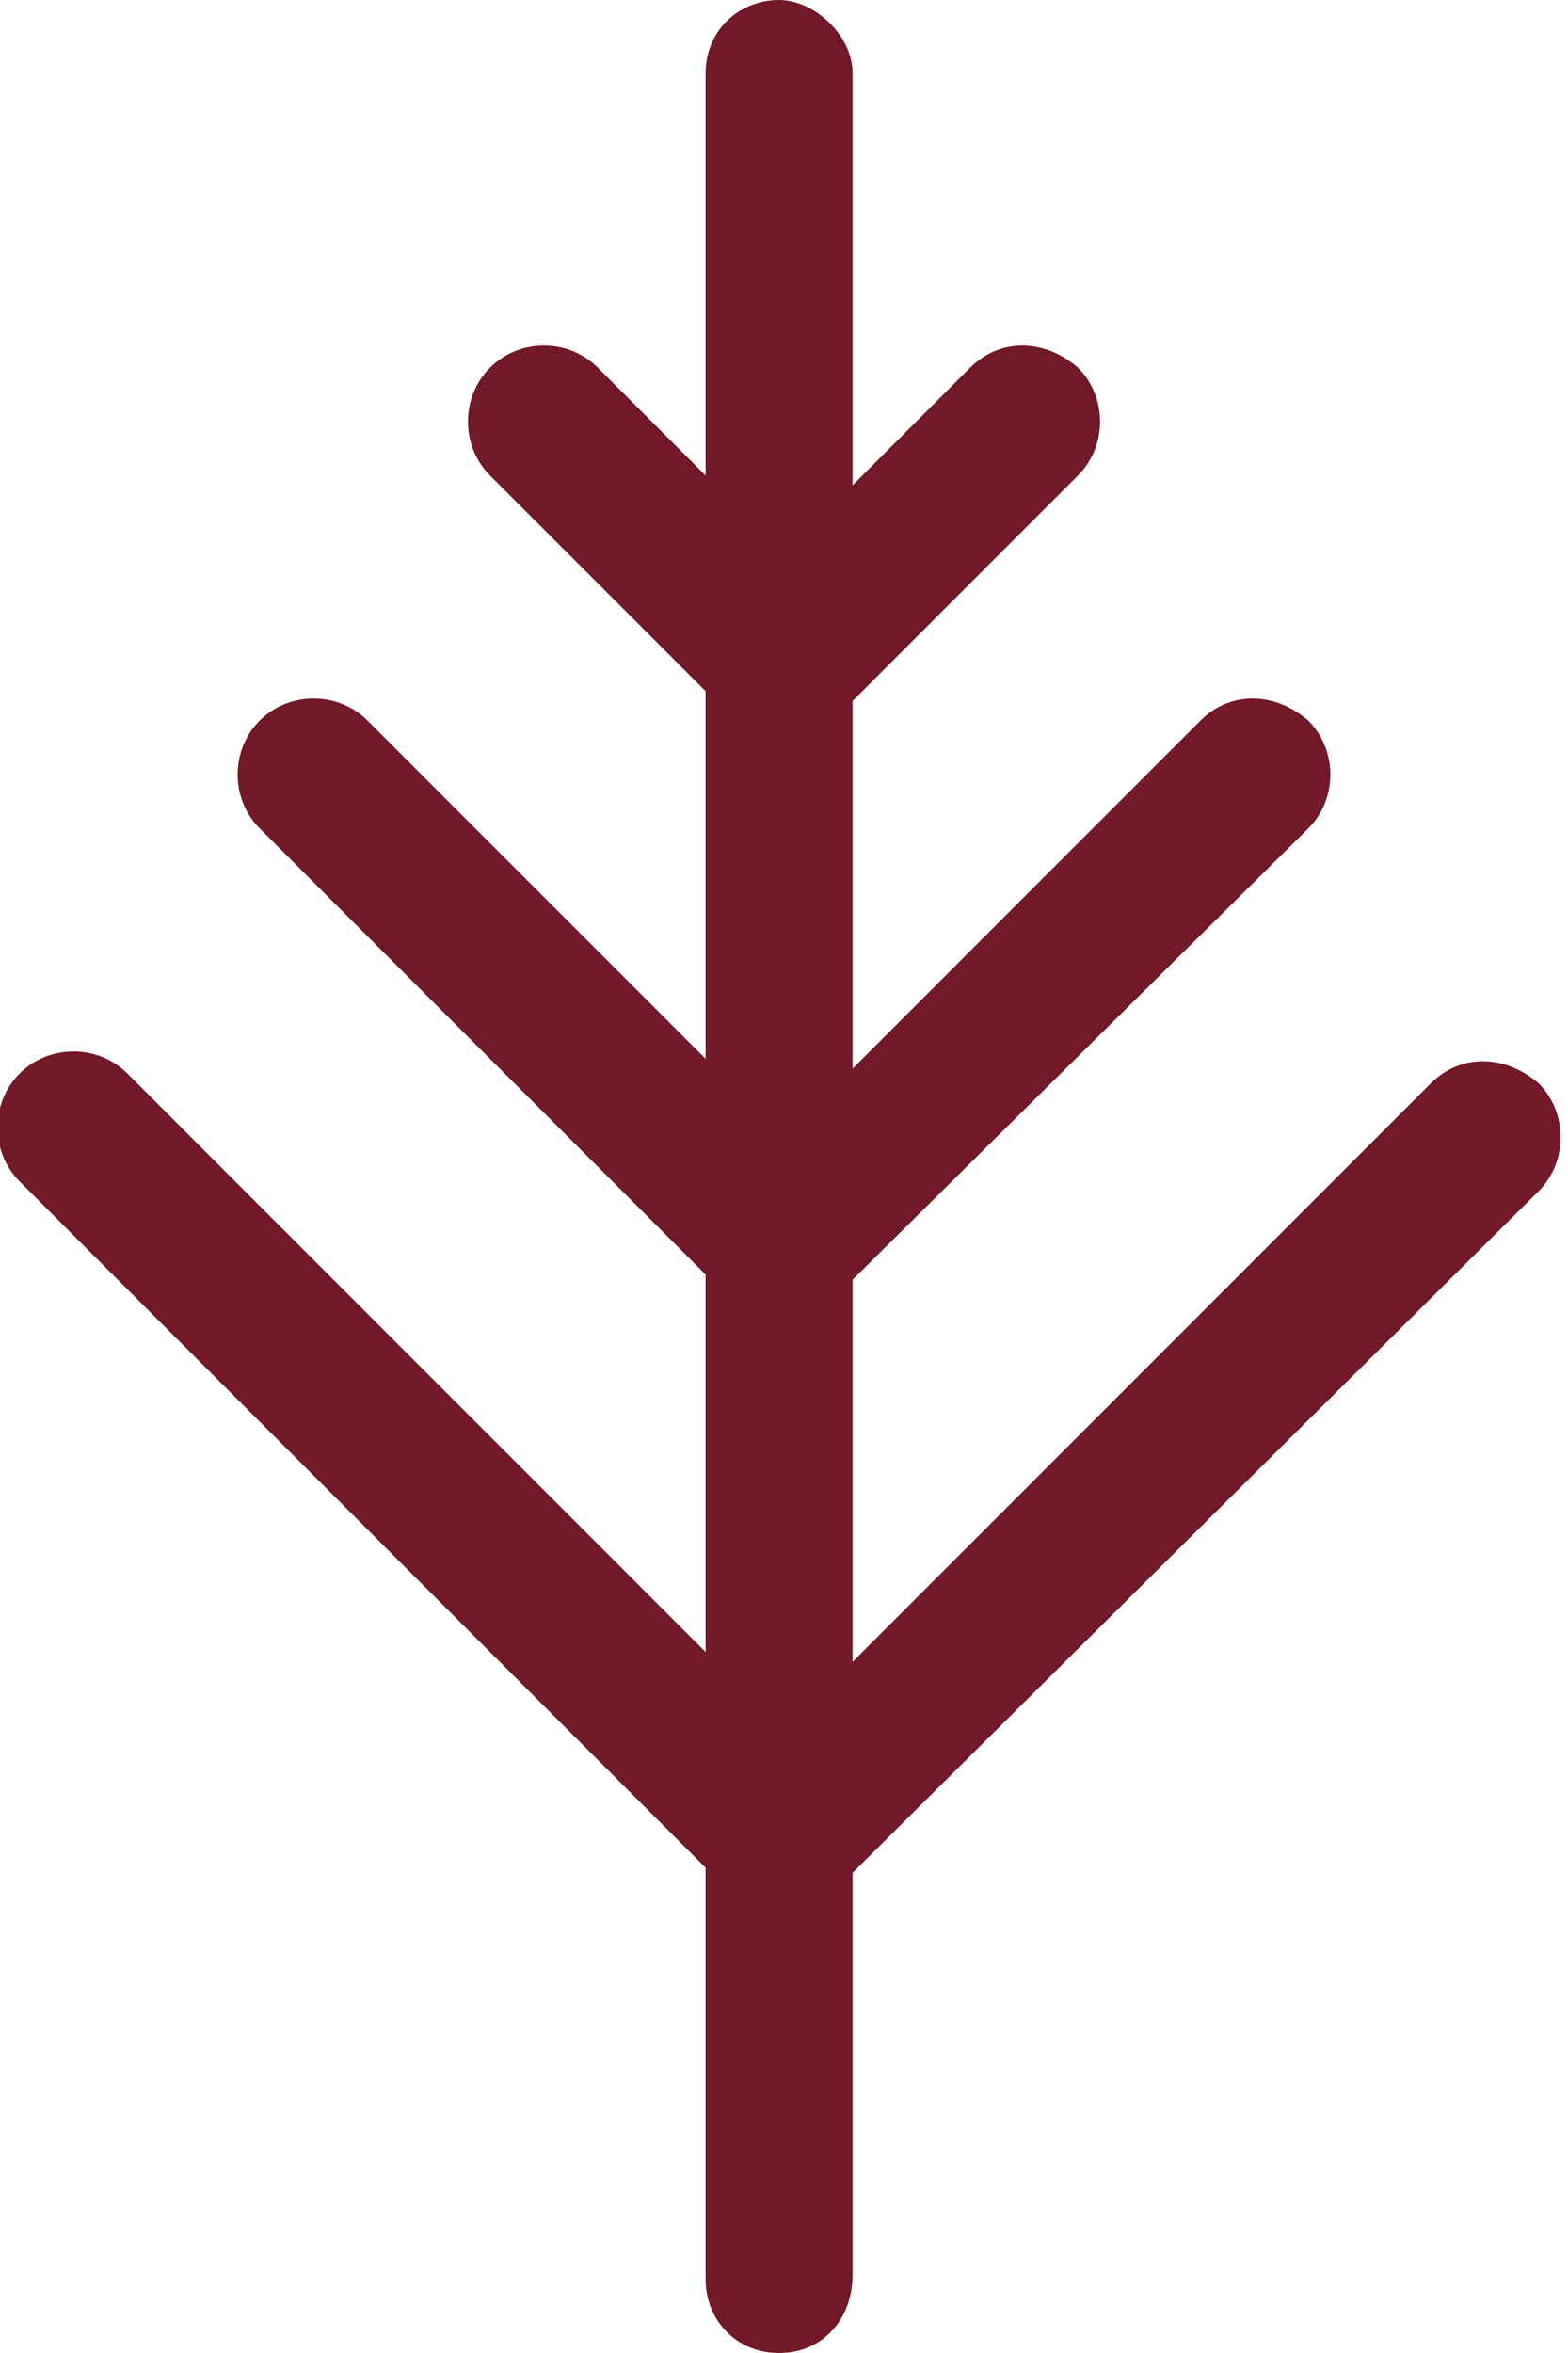 <svg version="1.1" id="Layer_1" xmlns="http://www.w3.org/2000/svg" x="0" y="0" viewBox="0 0 32 48" xml:space="preserve"><style>.st0{fill:#721929}</style><path class="st0" d="M15.9 48c-.9 0-1.5-.7-1.5-1.5v-45c0-.9.7-1.5 1.5-1.5.7 0 1.5.7 1.5 1.5v44.9c0 .9-.6 1.6-1.5 1.6z"/><path class="st0" d="M15.9 26.9c-.4 0-.7-.1-1-.4-.6-.6-.6-1.6 0-2.2l9.6-9.6c.6-.6 1.5-.6 2.2 0 .6.6.6 1.6 0 2.2L17 26.5c-.4.3-.7.4-1.1.4zM15.9 15c-.4 0-.7-.1-1-.4-.6-.6-.6-1.6 0-2.2l4.9-4.9c.6-.6 1.5-.6 2.2 0 .6.6.6 1.6 0 2.2l-4.9 4.9c-.5.3-.8.4-1.2.4zM15.9 39c-.4 0-.7-.1-1-.4-.6-.6-.6-1.6 0-2.2l14.3-14.3c.6-.6 1.5-.6 2.2 0 .6.6.6 1.6 0 2.2L16.9 38.7c-.3.2-.6.3-1 .3z"/><path class="st0" d="M15.9 26.9c-.4 0-.7-.1-1-.4l-9.6-9.6c-.6-.6-.6-1.6 0-2.2.6-.6 1.6-.6 2.2 0l9.6 9.6c.6.6.6 1.6 0 2.2-.5.3-.8.4-1.2.4zM15.9 15c-.4 0-.7-.1-1-.4L10 9.7c-.6-.6-.6-1.6 0-2.2.6-.6 1.6-.6 2.2 0l4.9 4.9c.6.6.6 1.6 0 2.2-.5.3-.8.4-1.2.4zM15.9 39c-.4 0-.7-.1-1-.4L.4 24.1c-.6-.6-.6-1.6 0-2.2s1.6-.6 2.2 0L17 36.3c.6.6.6 1.6 0 2.2-.4.4-.7.5-1.1.5z"/></svg>
